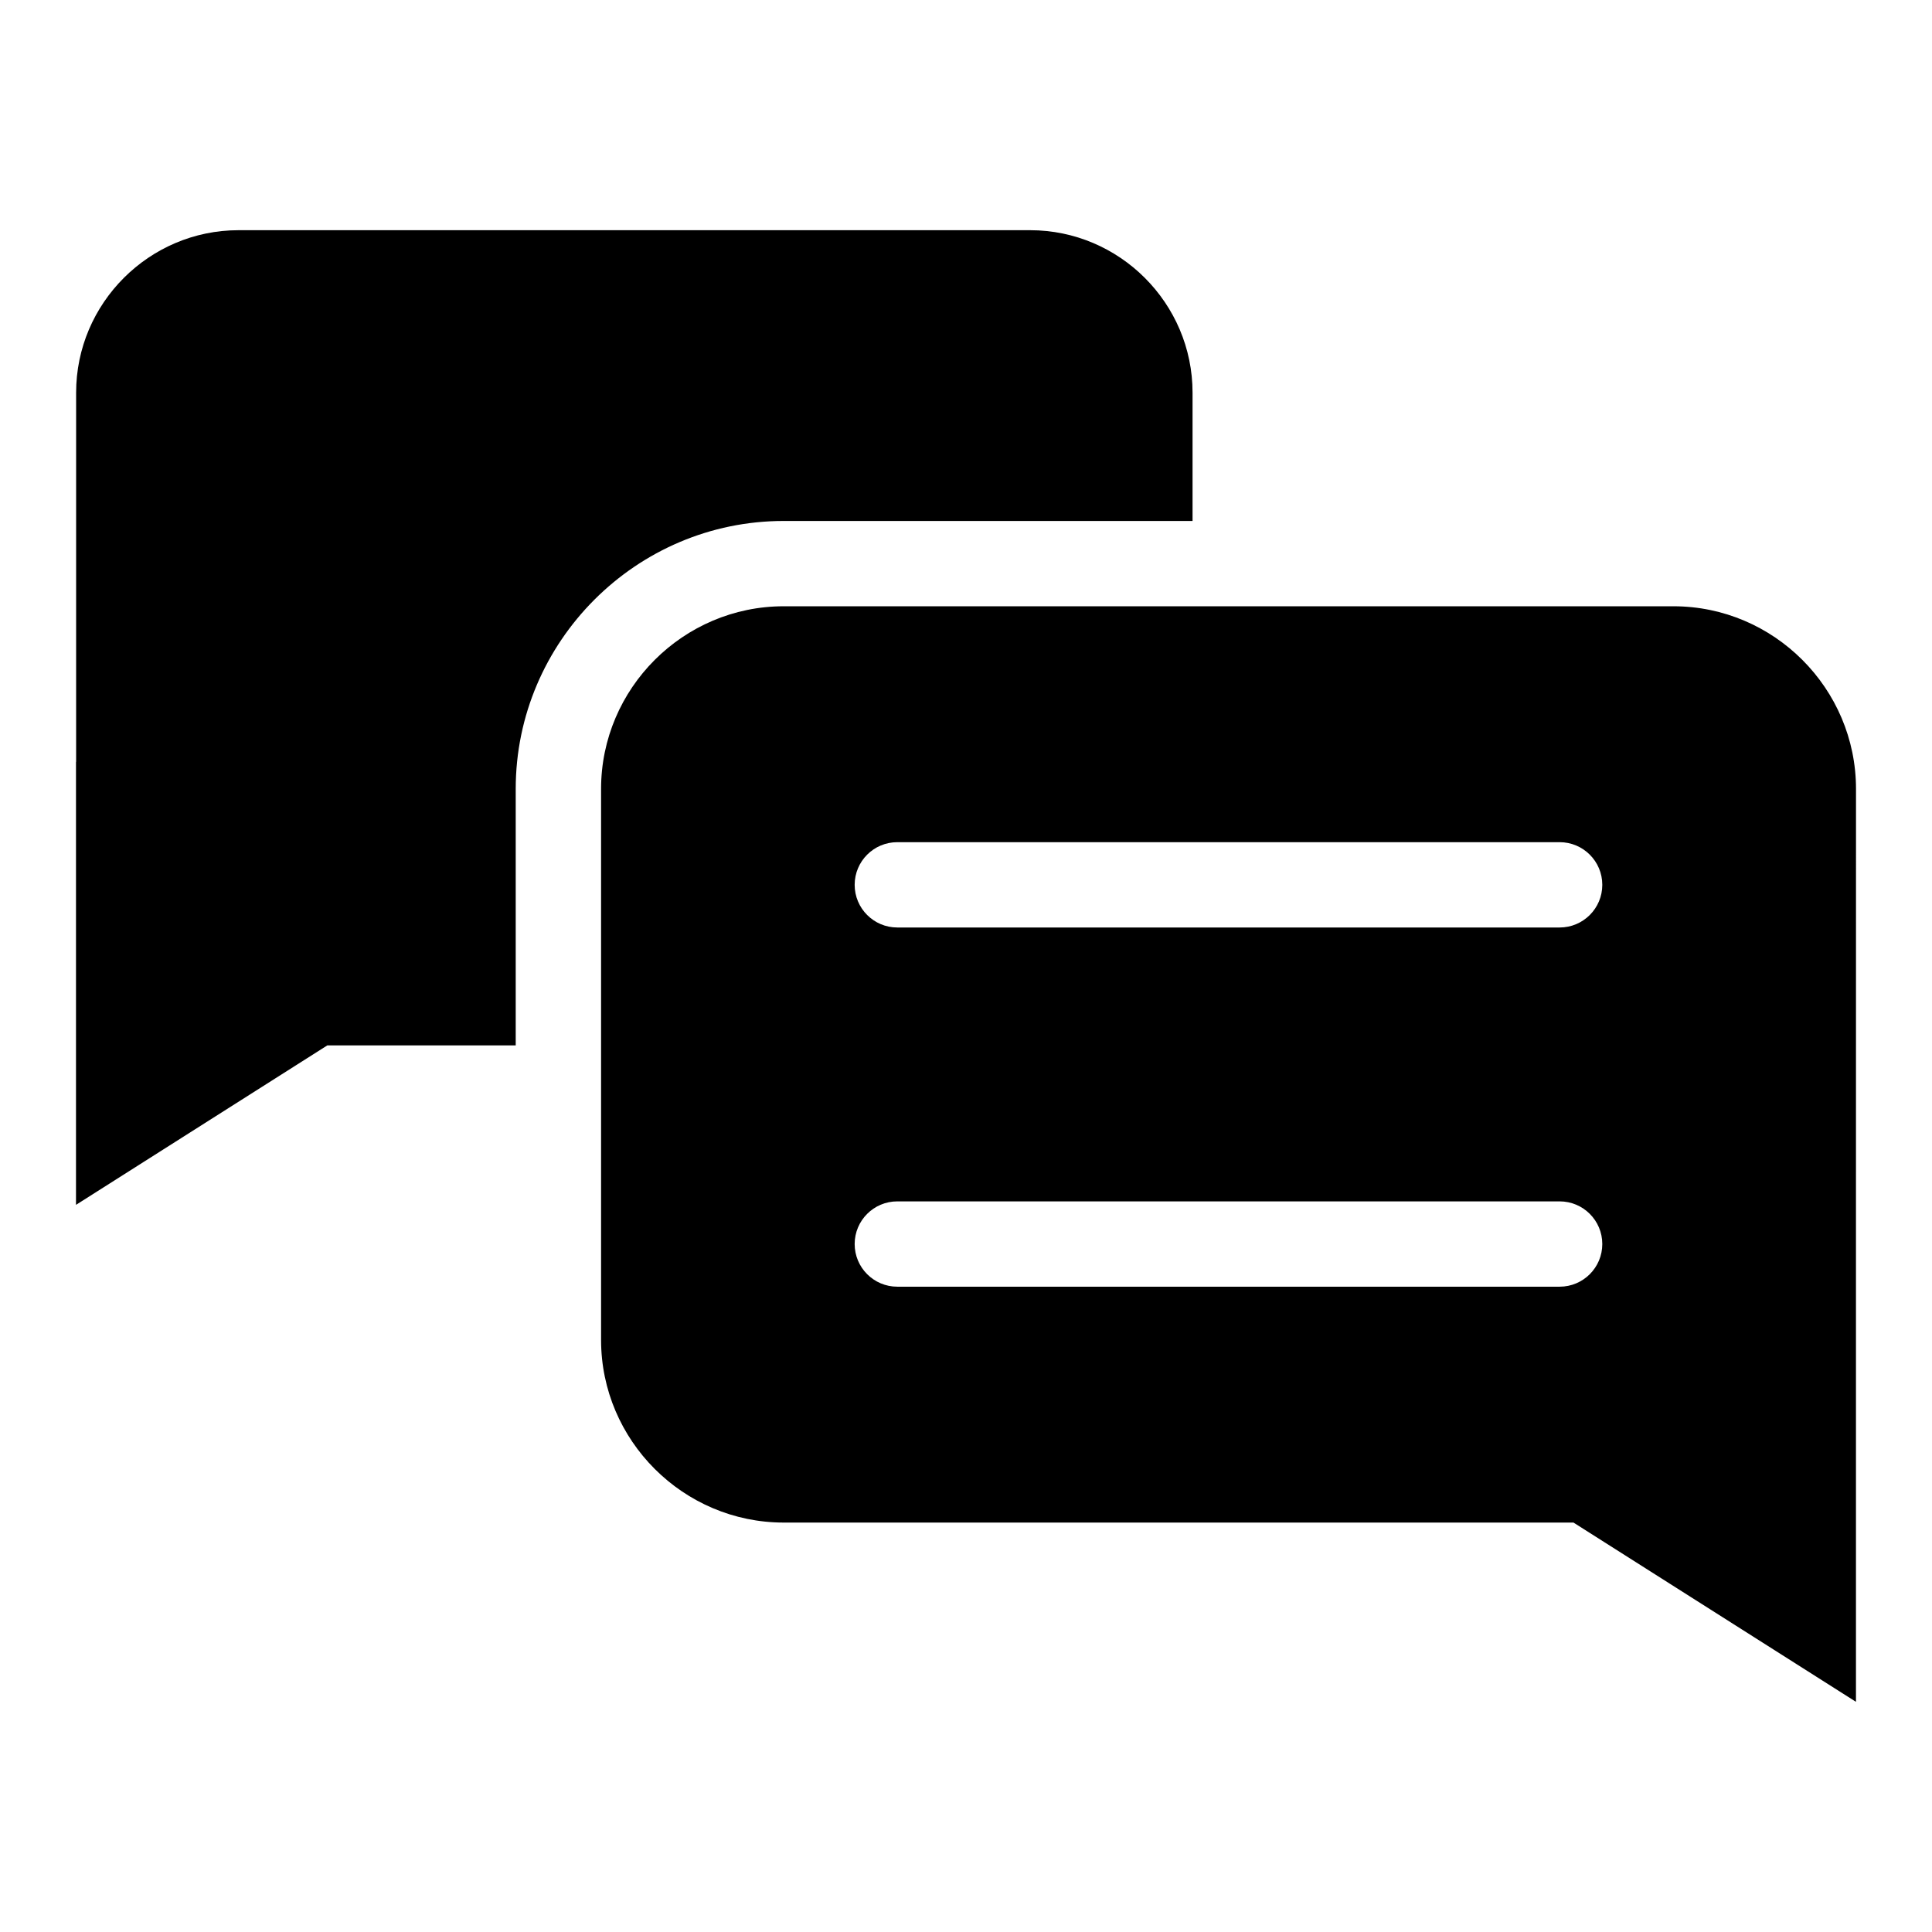 <?xml version="1.0" encoding="UTF-8"?>
<!-- Uploaded to: ICON Repo, www.svgrepo.com, Generator: ICON Repo Mixer Tools -->
<svg fill="#000000" width="800px" height="800px" version="1.1" viewBox="144 144 512 512" xmlns="http://www.w3.org/2000/svg">
 <path d="m635.85 463.04v131.96l-74.863-47.504h-209.3c-26.617 0-48.395-21.781-48.395-48.383v-146.05c0-26.617 21.781-48.395 48.395-48.395h235.79c26.617 0 48.383 21.781 48.383 48.395zm-471.71-117.15v117.41l66.609-42.262h49.922v-67.969c0-39.055 31.953-71.008 71.008-71.008h108.36v-34.008c0-23.684-19.363-43.047-43.047-43.047h-209.77c-23.684 0-43.047 19.363-43.047 43.047v97.852zm217.66 43.906c-6.242 0-11.305-5.062-11.305-11.305s5.062-11.305 11.305-11.305h175.52c6.242 0 11.305 5.062 11.305 11.305s-5.062 11.305-11.305 11.305zm0 95.191c-6.242 0-11.305-5.062-11.305-11.305 0-6.242 5.062-11.305 11.305-11.305h175.52c6.242 0 11.305 5.062 11.305 11.305 0 6.242-5.062 11.305-11.305 11.305z" fill-rule="evenodd"/>
</svg>